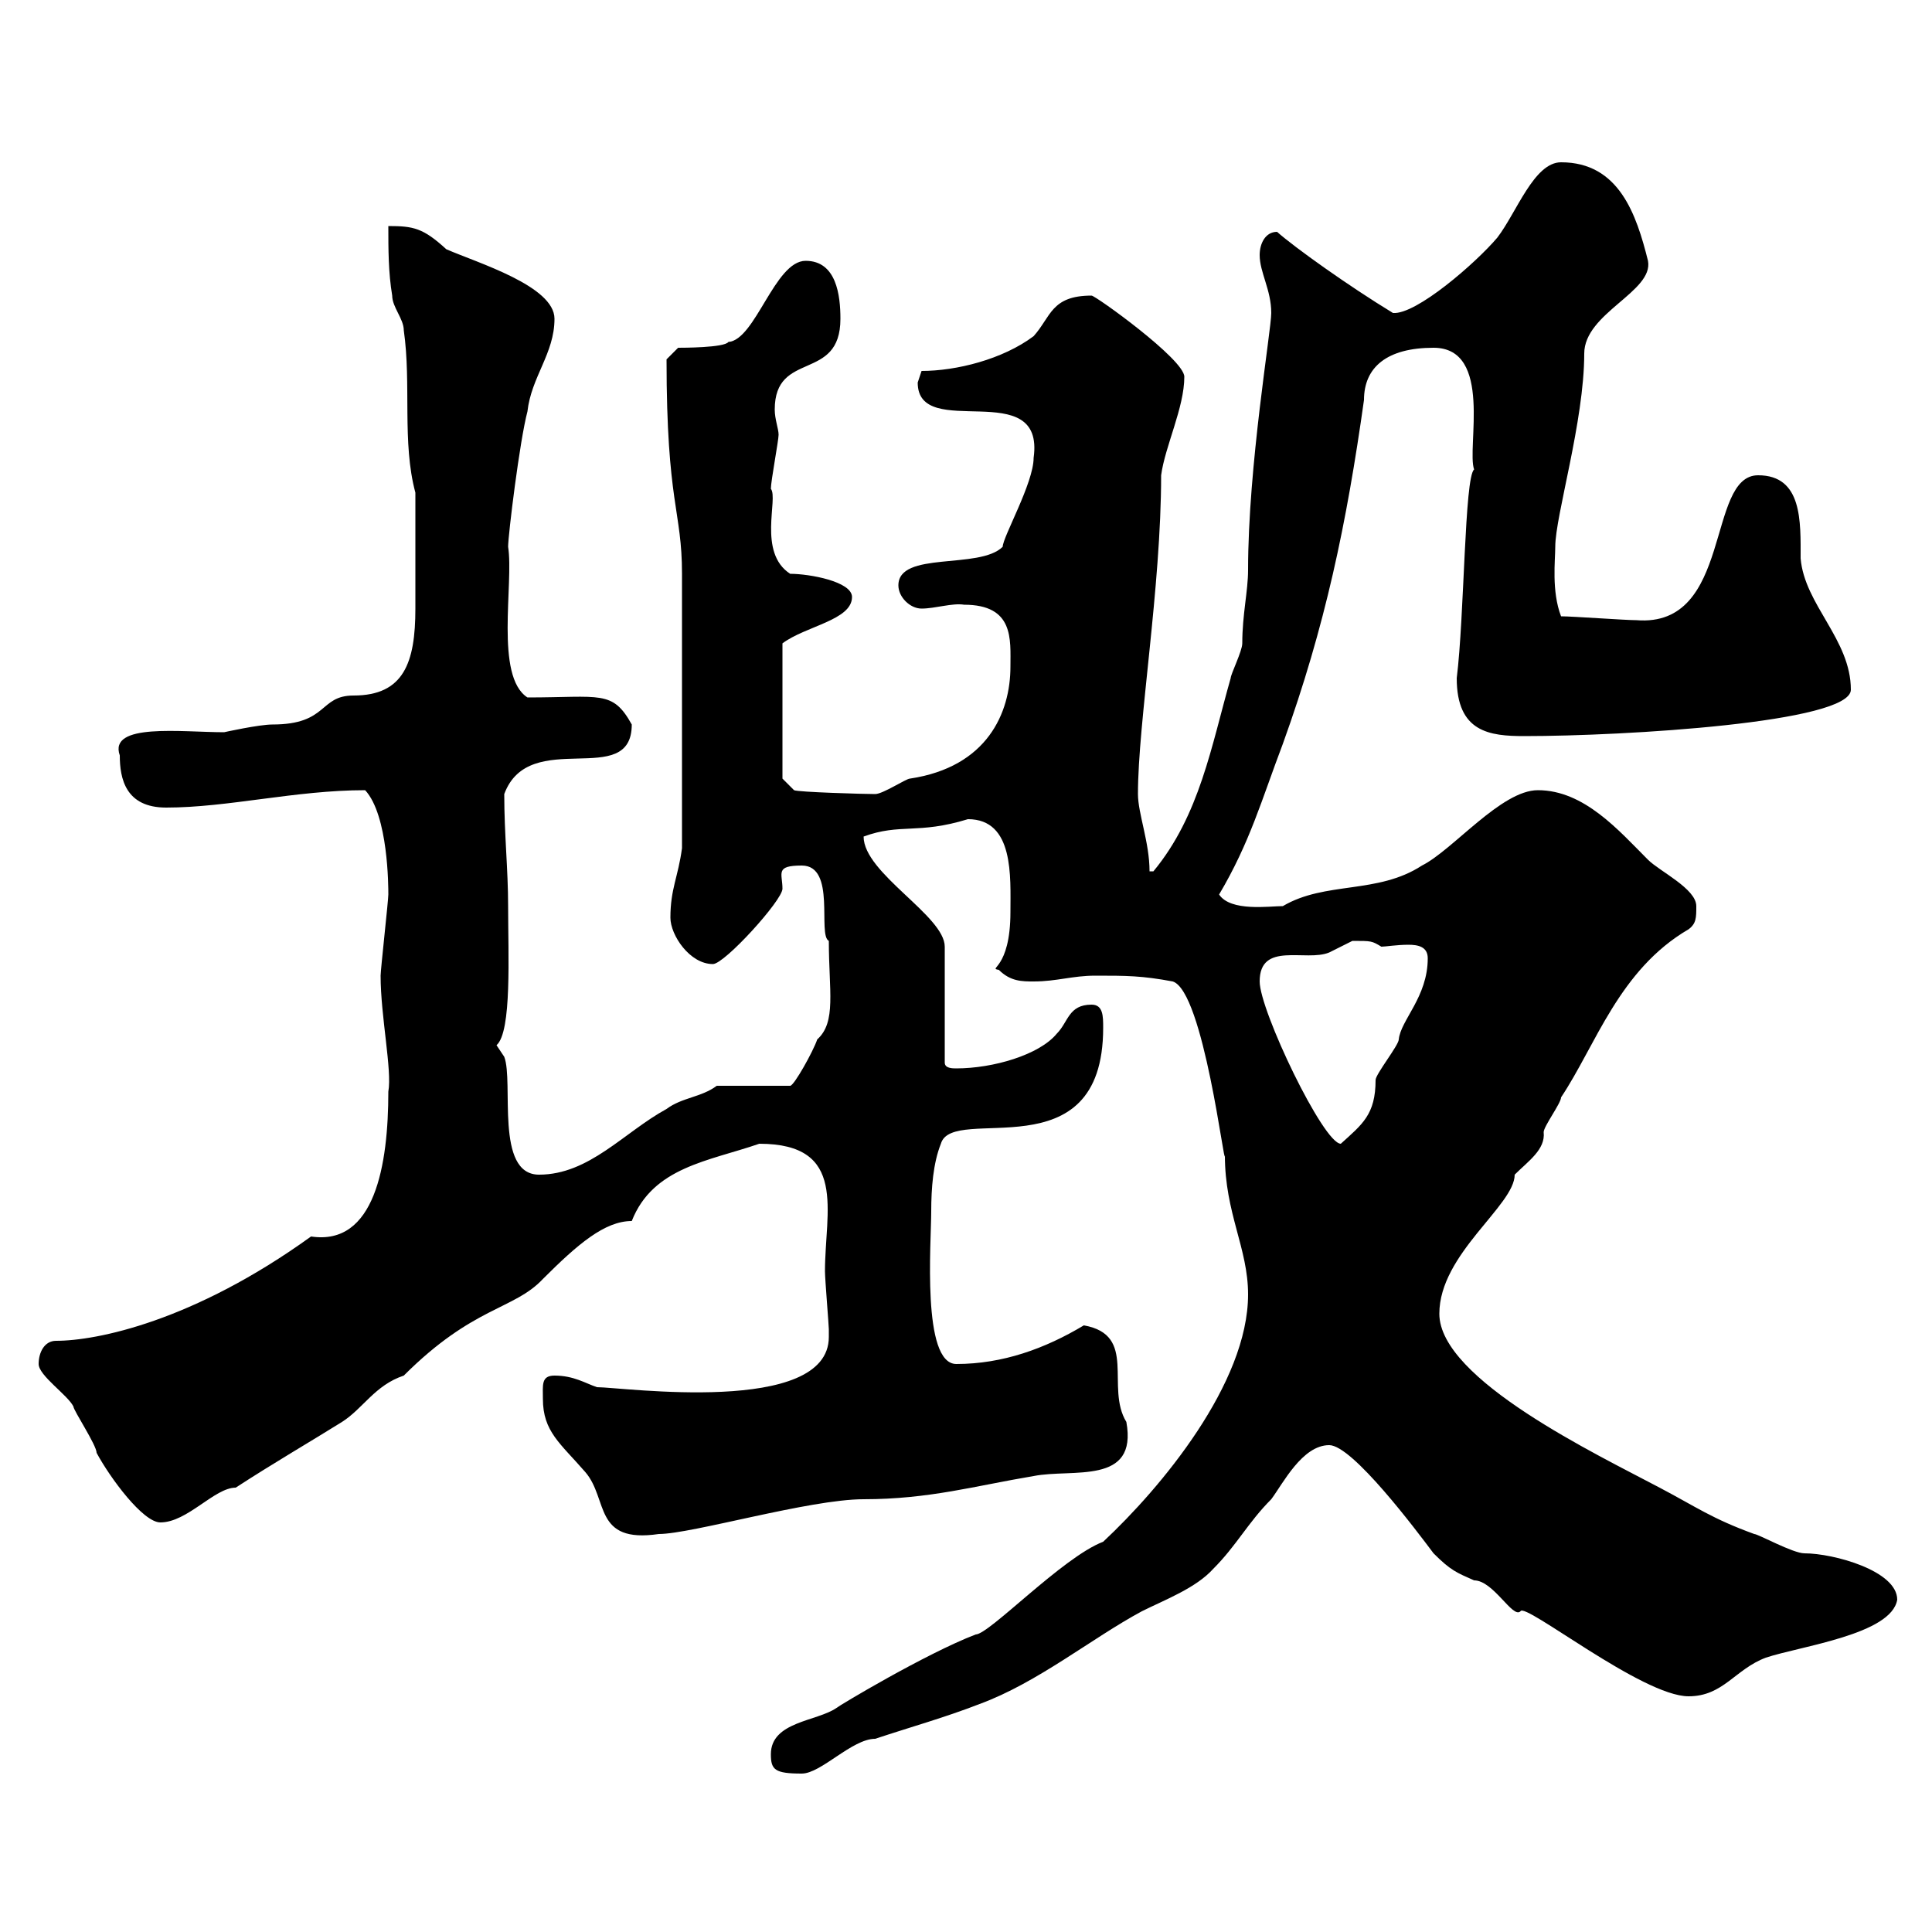 <svg xmlns="http://www.w3.org/2000/svg" xmlns:xlink="http://www.w3.org/1999/xlink" width="300" height="300"><path d="M119.70 272.40C119.70 274.80 120.30 275.40 124.50 275.40C127.50 275.40 132.30 270 135.90 270C141.30 268.20 146.70 266.70 152.10 264.60C161.10 261.30 169.50 254.40 177.30 250.20C180.90 248.40 185.70 246.60 188.40 243.60C192 240 193.80 236.40 197.40 232.80C199.20 230.40 202.20 224.40 206.40 224.40C210 224.40 219.90 237.60 222.60 241.20C225.30 243.90 226.20 244.20 228.90 245.40C231.90 245.40 234.90 251.40 236.10 250.20C236.70 248.70 255 263.40 262.20 263.40C267.60 263.40 269.40 259.20 274.20 257.40C279.60 255.60 293.70 253.80 294.60 248.40C294.60 243.90 284.70 241.20 280.20 241.20C278.40 241.20 273 238.20 272.40 238.20C265.80 235.80 263.40 234 257.70 231C248.10 225.90 223.50 214.20 223.50 204C223.50 194.70 235.20 187.20 235.20 182.40C237.30 180.30 240 178.50 239.70 175.80C239.70 174.90 242.40 171.30 242.40 170.40C247.80 162.30 251.40 150.60 262.20 144.30C263.40 143.40 263.40 142.50 263.40 140.70C263.40 138 257.70 135.30 255.90 133.50C251.40 129 246 122.70 238.80 122.70C233.10 122.70 225.60 132 220.80 134.40C213.90 138.90 205.80 136.80 199.20 140.70C197.10 140.70 191.10 141.60 189.30 138.90C194.10 130.80 195.90 124.20 199.20 115.50C205.80 97.20 209.10 81.30 211.80 62.10C211.80 57 215.40 54 222.60 54C231.90 54 227.70 69.60 228.90 72.90C227.40 74.10 227.40 95.70 226.20 105.30C226.20 113.70 231.30 114.30 236.70 114.30C252.30 114.30 287.40 112.20 287.40 107.10C287.40 99.30 280.20 93.90 279.60 86.70C279.60 81 279.90 73.80 273 73.80C264.90 73.80 269.10 97.50 254.10 96.30C252.30 96.30 244.20 95.70 242.40 95.70C240.90 91.80 241.50 87 241.50 84.90C241.50 80.10 246 65.40 246 54.90C246 48.60 256.80 45.30 255.90 40.50C254.10 33.30 251.40 25.20 242.40 25.20C238.20 25.20 235.50 33 232.50 36.90C229.20 40.80 219.90 48.90 216.30 48.60C209.40 44.40 201 38.40 198.30 36C196.50 36 195.60 37.80 195.60 39.60C195.60 42.30 197.40 45 197.40 48.60C197.40 51.30 193.80 72.30 193.80 88.50C193.80 91.80 192.90 95.40 192.90 99.90C192.90 101.10 191.10 104.70 191.10 105.30C188.10 115.80 186.30 126.60 179.10 135.30L178.50 135.30C178.50 130.80 176.70 126.30 176.70 123.30C176.70 112.20 180.30 91.20 180.30 73.80C180.90 69.30 183.90 63.30 183.90 58.50C183.90 55.80 170.10 45.90 169.50 45.90C163.20 45.90 163.20 49.20 160.50 52.20C155.70 55.80 148.50 57.60 143.10 57.60C143.10 57.60 142.50 59.40 142.50 59.40C142.50 68.70 162.30 58.20 160.50 71.10C160.50 75 155.70 83.40 155.70 84.90C152.10 88.50 139.50 85.50 139.50 90.90C139.50 92.70 141.30 94.50 143.10 94.50C145.20 94.50 147.90 93.60 149.70 93.90C157.50 93.90 156.90 99.30 156.90 103.50C156.90 110.70 153.30 119.10 141.30 120.90C140.70 120.90 137.10 123.30 135.90 123.30C134.10 123.30 123.90 123 123.30 122.70L121.50 120.90L121.50 99.90C125.10 97.20 132.30 96.30 132.30 92.70C132.30 90.30 125.70 89.10 122.70 89.10C117.60 85.80 120.90 77.40 119.70 75.90C119.70 74.70 120.90 68.40 120.90 67.50C120.90 66.60 120.30 65.10 120.30 63.60C120.30 54.30 130.50 59.40 130.50 49.50C130.50 45.90 129.90 40.50 125.10 40.50C120.30 40.50 117.30 52.80 113.10 53.10C112.50 54 105.90 54 105.30 54L103.50 55.80C103.50 78.30 105.90 79.20 105.90 89.10C105.90 97.20 105.90 114.30 105.90 131.70C105.30 136.20 104.10 138 104.10 142.50C104.10 145.20 107.10 149.70 110.70 149.70C112.50 149.70 121.50 139.80 121.50 138C121.50 135.60 120.30 134.40 124.50 134.40C129.90 134.40 126.90 145.20 128.70 146.10C128.70 153.90 129.90 158.70 126.90 161.40C126.30 163.20 123.30 168.60 122.70 168.60L111.30 168.60C108.90 170.40 105.90 170.40 103.50 172.20C96.90 175.80 91.50 182.40 83.70 182.40C76.80 182.40 79.80 168 78.30 164.10C78.30 164.10 77.10 162.30 77.10 162.30C79.50 160.20 78.90 148.20 78.90 140.70C78.90 135 78.30 129.60 78.30 123.30C82.20 112.80 98.10 122.70 98.10 112.50C95.10 107.10 93.30 108.30 81.90 108.30C76.80 105 79.80 90.60 78.90 84.90C78.90 83.10 80.70 68.40 81.90 63.90C82.50 58.50 86.10 54.90 86.10 49.50C86.10 44.40 74.10 40.80 69.30 38.70C65.70 35.40 64.20 35.10 60.30 35.10C60.30 38.70 60.30 42.30 60.90 45.90C60.90 47.70 62.70 49.50 62.70 51.30C63.90 59.70 62.40 68.70 64.50 76.50C64.50 82.80 64.50 92.40 64.50 94.50C64.50 102.90 62.70 108 54.90 108C49.50 108 51 112.50 42.30 112.50C40.20 112.50 34.80 113.70 34.80 113.70C28.20 113.70 16.80 112.20 18.60 117.30C18.60 120.90 19.50 125.40 25.80 125.40C35.40 125.40 45.90 122.70 56.70 122.70C60.30 126.60 60.30 137.70 60.30 138.90C60.30 139.80 59.10 150.60 59.10 151.50C59.10 157.80 60.90 166.20 60.30 169.50C60.30 180.90 58.20 193.50 48.30 192C30 205.20 15 208.20 8.70 208.20C6.90 208.20 6 210 6 211.80C6 213.60 10.50 216.60 11.40 218.40C11.40 219 15 224.40 15 225.60C17.10 229.50 22.20 236.40 24.90 236.40C29.10 236.40 33.30 231 36.60 231C42.60 227.10 48.30 223.80 53.10 220.80C56.40 218.70 58.20 215.10 62.70 213.60C73.50 202.80 79.80 203.40 84.30 198.60C89.70 193.20 93.90 189.60 98.10 189.60C101.40 181.20 110.10 180.30 117.90 177.60C131.70 177.60 128.10 188.10 128.10 197.40C128.10 198.60 128.70 205.80 128.70 206.40C128.70 206.40 128.70 206.40 128.70 207.60C128.70 219.90 96.60 215.40 92.70 215.40C90.90 214.80 89.10 213.60 86.10 213.60C84 213.60 84.30 215.10 84.30 217.20C84.30 222.30 87 224.10 90.90 228.60C94.50 232.80 92.10 239.70 102.30 238.20C107.40 238.20 125.70 232.80 134.10 232.80C144.30 232.80 151.50 230.70 160.50 229.20C166.50 228 176.70 230.70 174.90 220.80C171.60 215.40 176.70 207.30 168.30 205.80C162.30 209.40 155.70 211.80 148.50 211.80C143.10 211.80 144.60 192.90 144.60 188.10C144.60 184.50 144.90 180.60 146.10 177.60C147.90 171.30 171.30 182.40 171.30 159.60C171.30 157.80 171.30 156 169.50 156C165.90 156 165.90 158.70 164.10 160.50C161.40 163.80 154.20 165.90 148.50 165.90C147.90 165.90 146.70 165.90 146.70 165L146.70 147C146.70 142.20 134.10 135.60 134.10 129.90C139.80 127.80 142.50 129.60 150.30 127.20C157.50 127.20 156.90 136.20 156.90 141.60C156.90 150.60 153.30 150.30 155.10 150.60C156.90 152.40 158.70 152.40 160.50 152.40C164.10 152.40 166.50 151.50 170.10 151.50C174.90 151.50 177.30 151.50 182.10 152.40C186.90 153.90 190.20 182.10 190.20 179.40C190.20 188.40 193.80 193.80 193.80 201C193.80 214.80 180.30 231 171.30 239.40C165 241.80 153.60 253.80 151.50 253.80C143.70 256.80 130.20 264.90 129.90 265.20C126.90 267.30 119.70 267.30 119.70 272.40ZM195.60 152.40C195.60 146.10 202.80 149.40 206.40 147.90C206.40 147.90 210 146.10 210 146.10C213 146.10 213 146.10 214.50 147C215.10 147 216.90 146.70 218.70 146.70C220.20 146.70 221.70 147 221.70 148.80C221.70 154.80 217.50 158.40 217.20 161.40C217.20 162.30 213.60 166.80 213.60 167.70C213.60 173.10 211.50 174.60 208.20 177.60C205.50 177.60 195.60 156.90 195.60 152.40Z"/></svg>